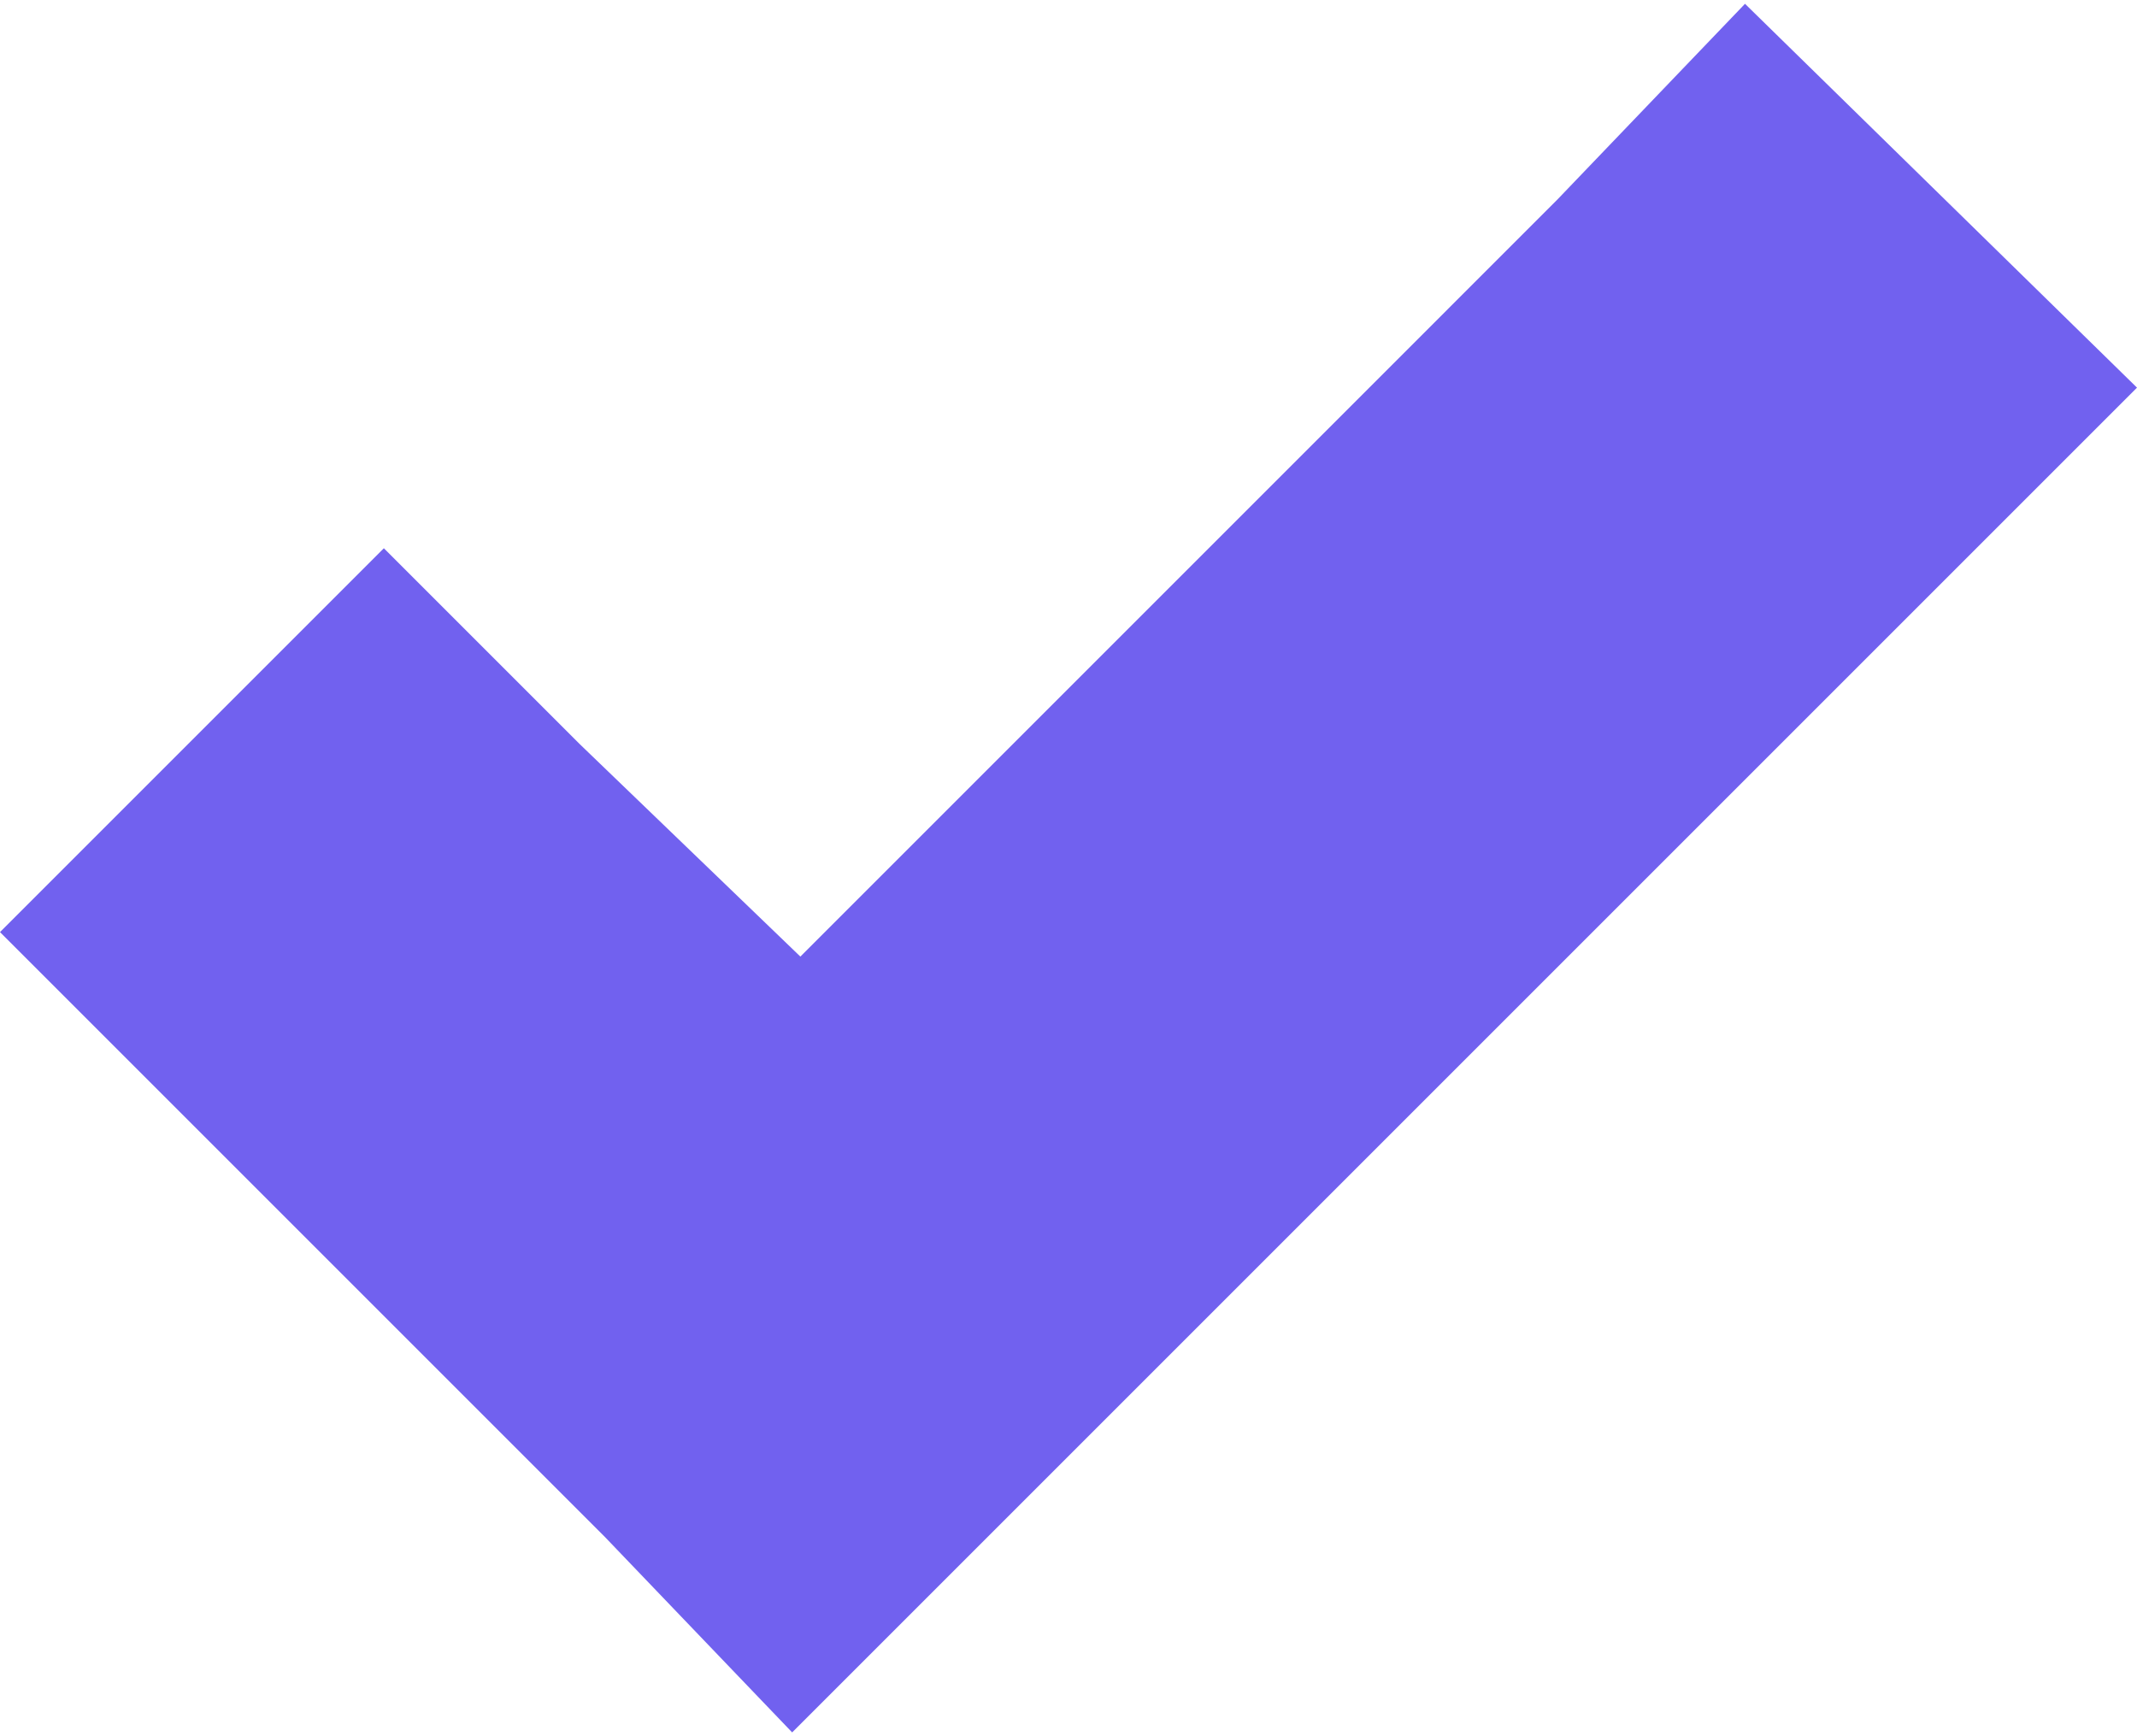 <svg width="32" height="26" viewBox="0 0 32 26" fill="none" xmlns="http://www.w3.org/2000/svg">
<path d="M26.13 0.057L23.317 2.992L11.985 14.325L8.683 11.145L5.748 8.21L0 13.958L2.935 16.893L9.05 23.008L11.862 25.943L14.797 23.008L29.065 8.74L32 5.805L26.13 0.057Z" fill="#7161EF"/>
</svg>
